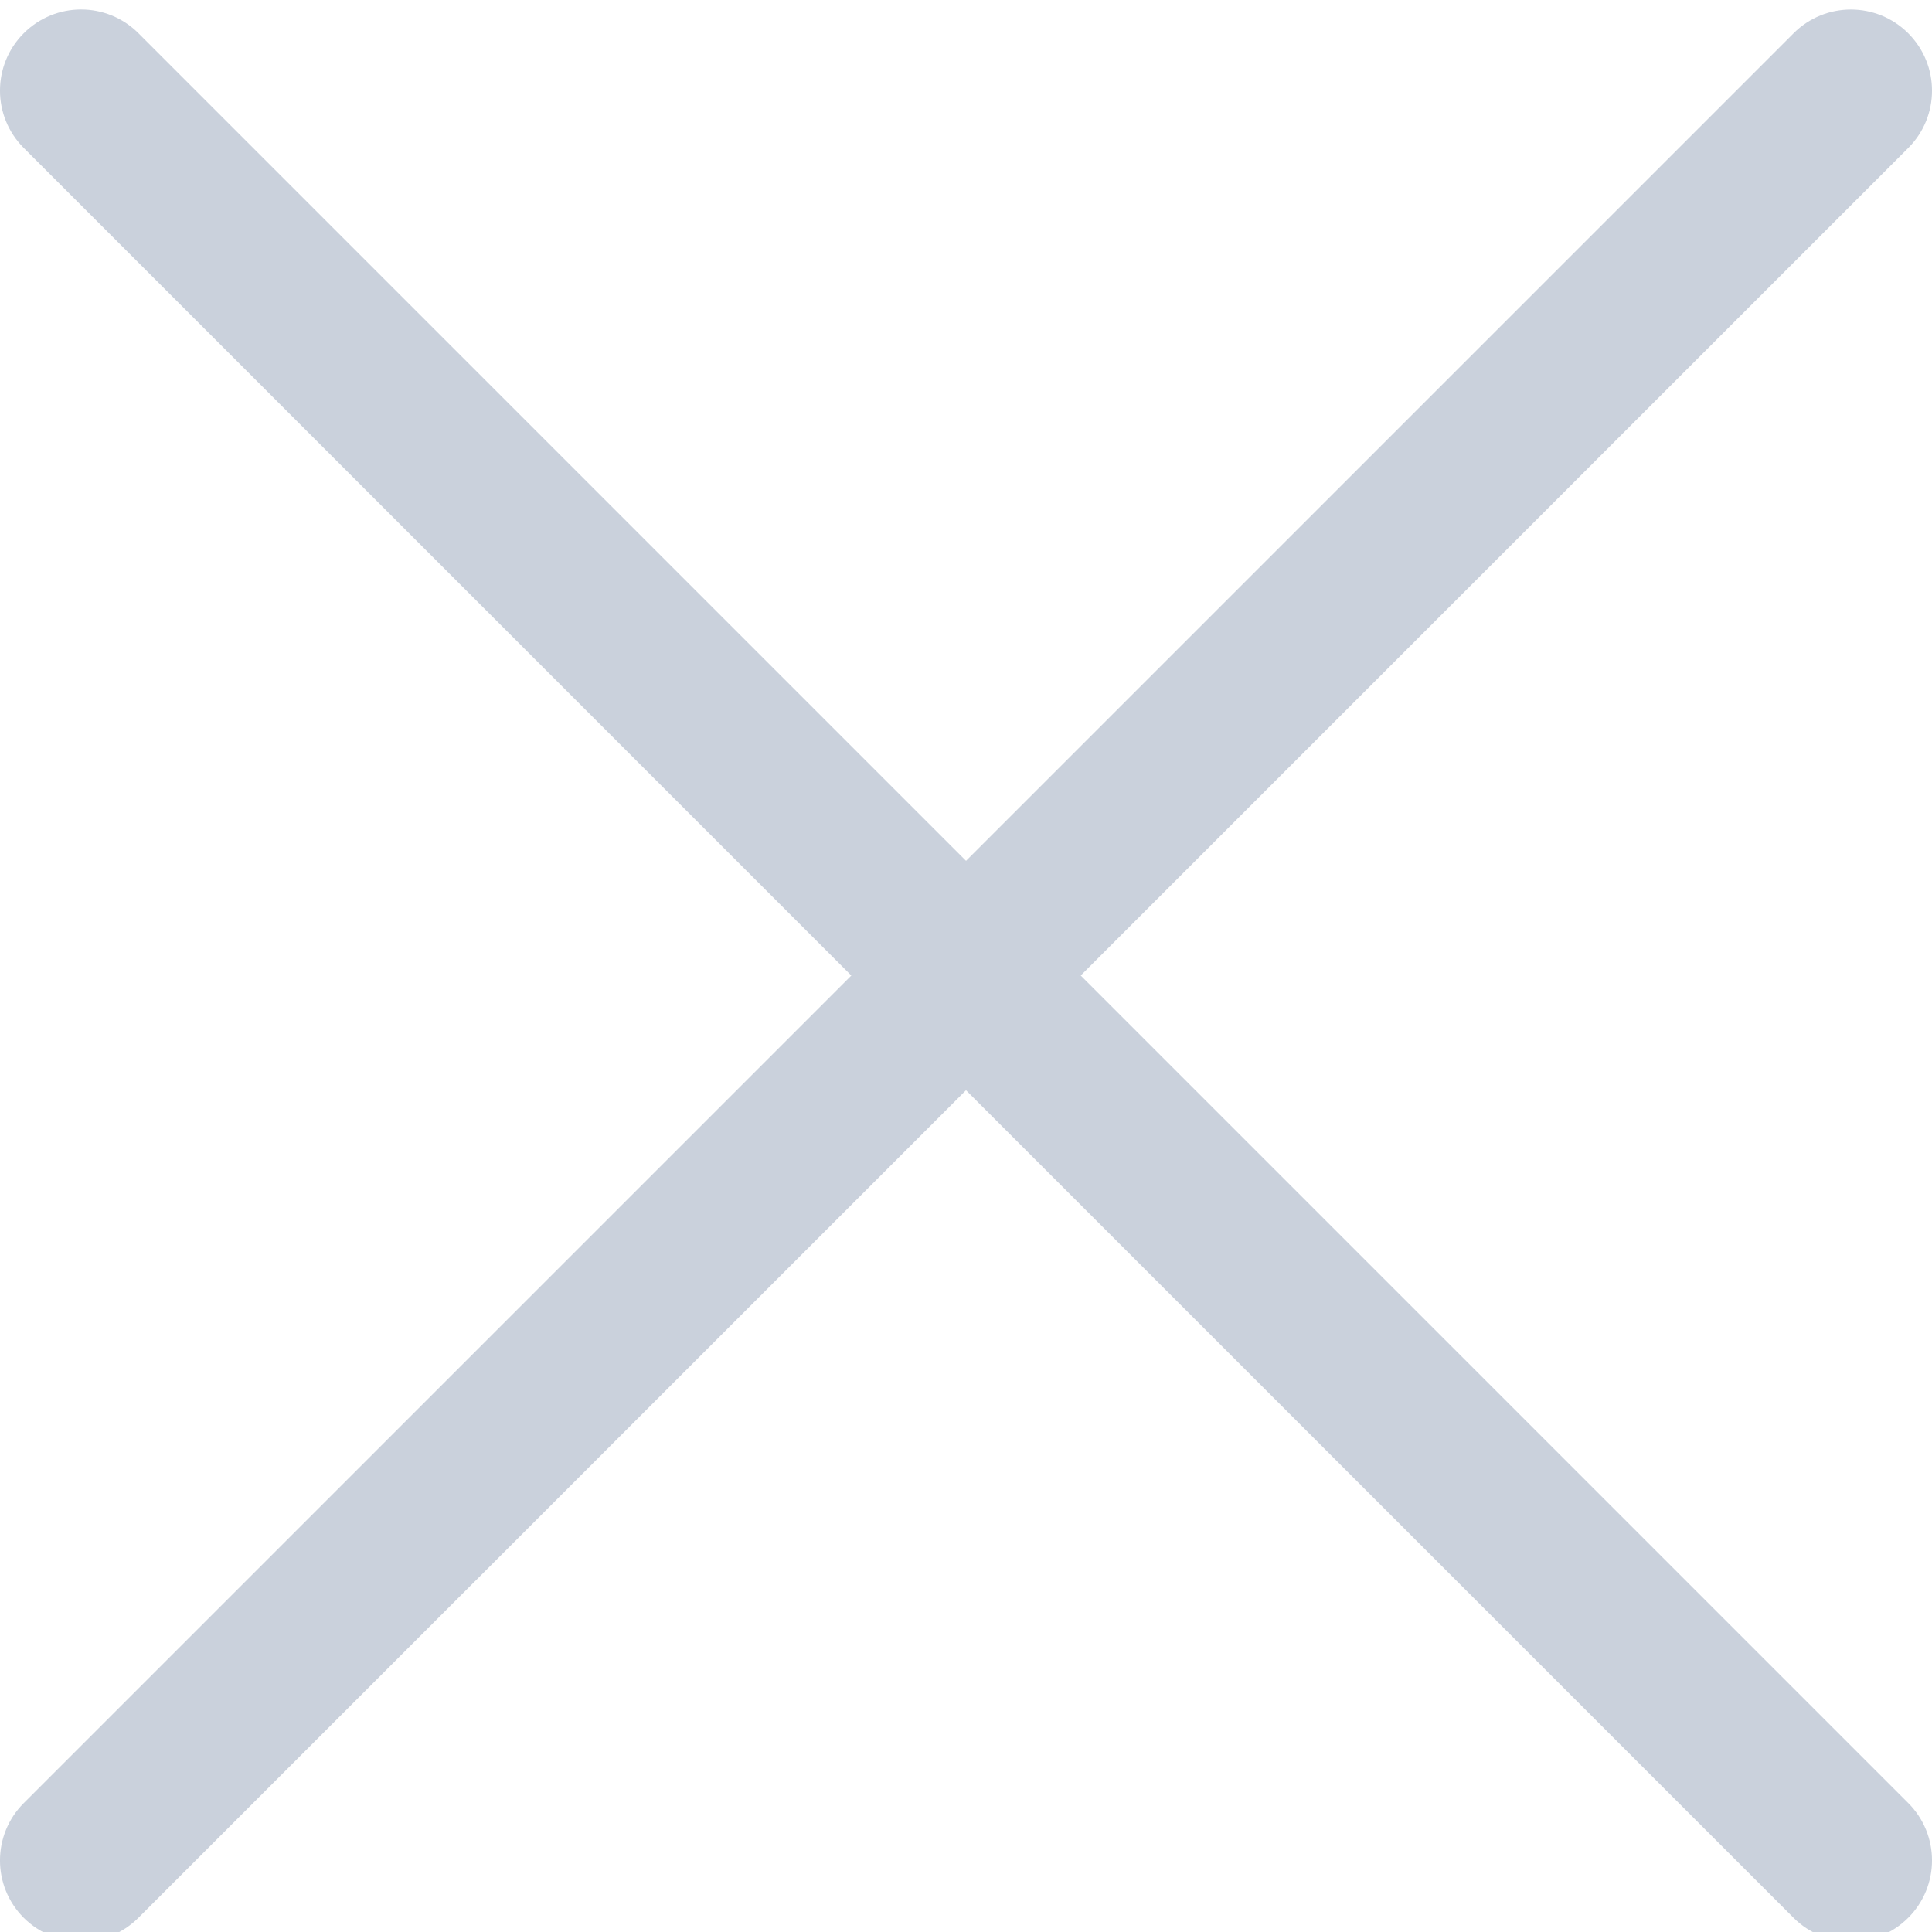 <?xml version="1.0" encoding="utf-8"?>
<!-- Generator: Adobe Illustrator 17.0.0, SVG Export Plug-In . SVG Version: 6.00 Build 0)  -->
<!DOCTYPE svg PUBLIC "-//W3C//DTD SVG 1.1//EN" "http://www.w3.org/Graphics/SVG/1.1/DTD/svg11.dtd">
<svg version="1.1" id="Layer_3" xmlns="http://www.w3.org/2000/svg" xmlns:xlink="http://www.w3.org/1999/xlink" x="0px" y="0px"
	 width="38px" height="38px" viewBox="0 0 38 38" enable-background="new 0 0 38 38" xml:space="preserve">
<g>
	<g>
		<g>
			<path fill="#CAD1DC" d="M36.405,38.188c-0.408,0-0.816-0.156-1.128-0.467L0.467,2.91c-0.623-0.623-0.623-1.633,0-2.256
				c0.623-0.623,1.633-0.623,2.256,0l34.81,34.81c0.623,0.623,0.623,1.633,0,2.256C37.221,38.032,36.813,38.188,36.405,38.188z"/>
		</g>
		<g>
			<path fill="#CAD1DC" d="M1.595,38.188c-0.408,0-0.816-0.156-1.128-0.467c-0.623-0.623-0.623-1.633,0-2.256l34.81-34.81
				c0.623-0.623,1.633-0.623,2.256,0c0.623,0.623,0.623,1.633,0,2.256L2.723,37.72C2.411,38.032,2.003,38.188,1.595,38.188z"/>
		</g>
	</g>
</g>
</svg>
